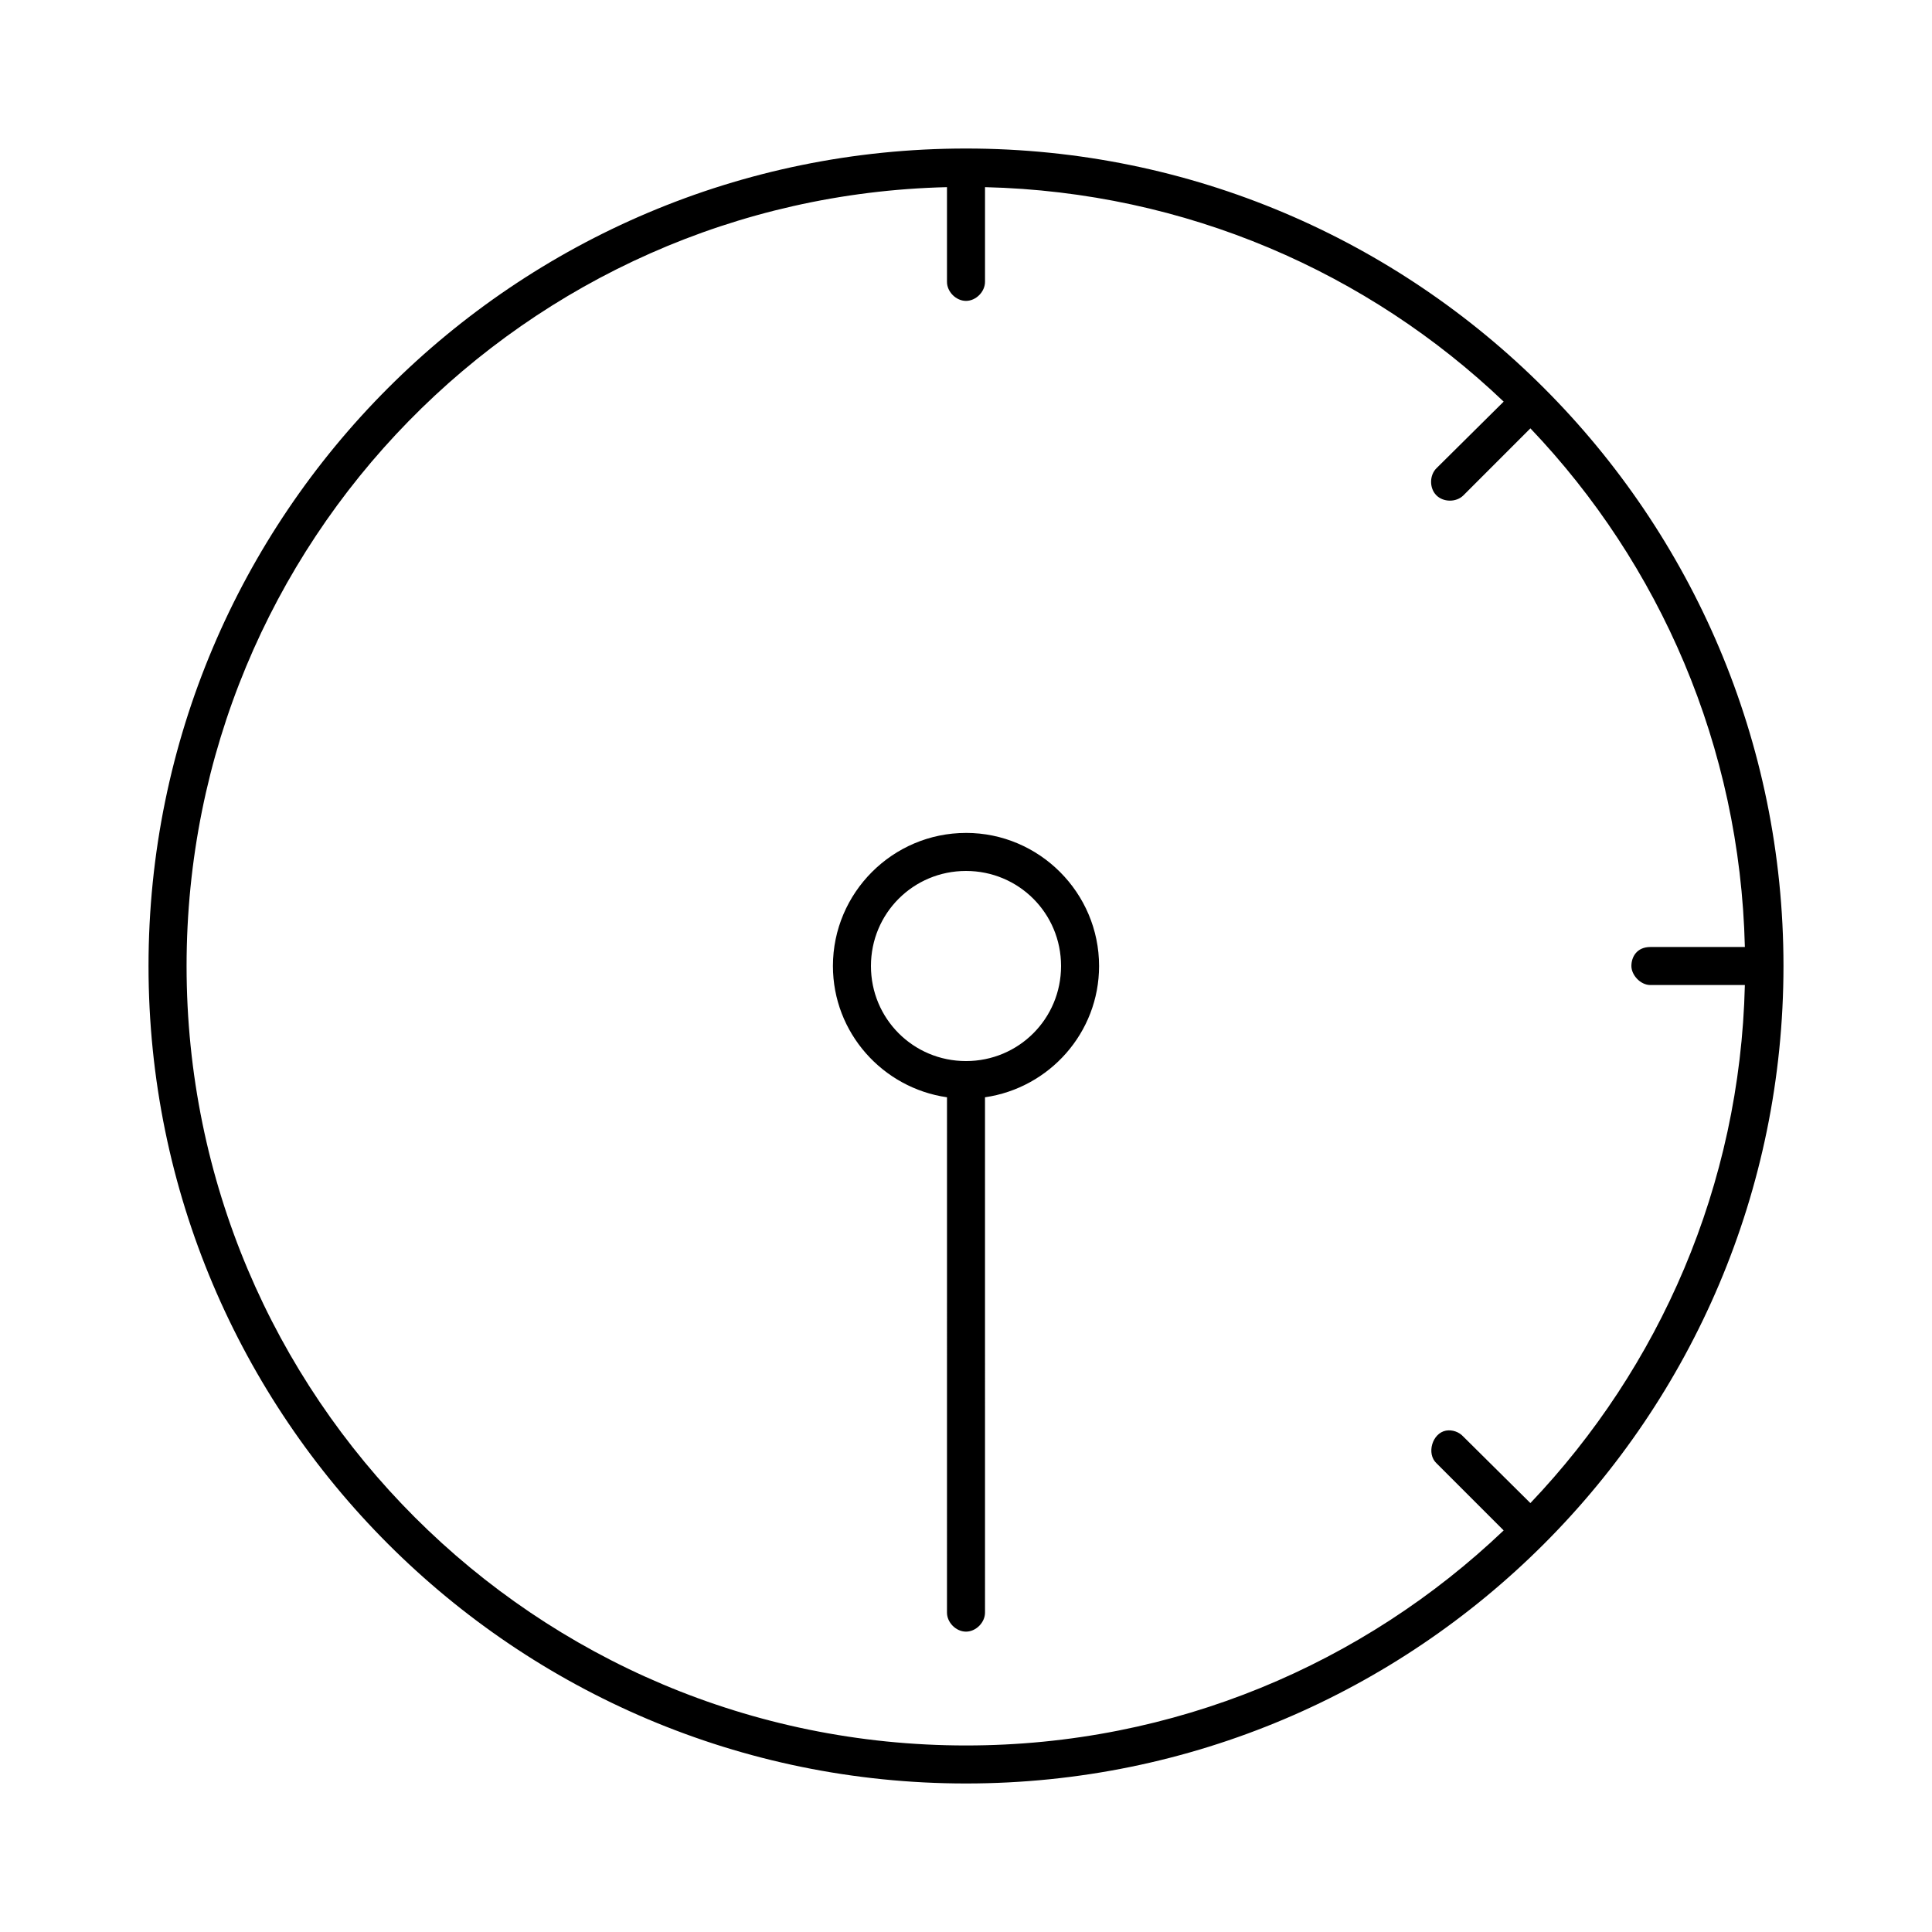 <?xml version="1.0" encoding="UTF-8"?>
<!-- Uploaded to: ICON Repo, www.iconrepo.com, Generator: ICON Repo Mixer Tools -->
<svg fill="#000000" width="800px" height="800px" version="1.1" viewBox="144 144 512 512" xmlns="http://www.w3.org/2000/svg">
 <path d="m400 183.36c-119.59 0-216.64 97.055-216.64 216.64s97.055 216.64 216.64 216.64 216.64-97.051 216.64-216.64-97.051-216.64-216.64-216.64zm-5.039 10.234v25.035c-0.039 2.66 2.375 5.109 5.039 5.109 2.66 0 5.074-2.449 5.039-5.109v-25.031c53.281 1.27 101.53 22.617 137.45 56.836l-17.789 17.633c-1.898 1.855-1.934 5.269-0.078 7.164 1.855 1.895 5.269 1.934 7.164 0.078l17.785-17.793c34.223 35.914 55.57 84.164 56.836 137.45h-25.031c-3.633 0-5.039 2.664-5.039 5.039s2.375 5.039 5.039 5.039h25.031c-1.266 53.238-22.66 101.38-56.836 137.29l-17.789-17.633c-1.133-1.242-2.91-1.855-4.566-1.574-3.664 0.664-5.254 6.133-2.519 8.66l17.789 17.789c-37.035 35.293-87.215 56.992-142.48 56.992-114.14 0-206.56-92.418-206.56-206.56 0-112.46 89.707-203.75 201.52-206.41zm5.039 171.14c-19.418 0-35.266 15.848-35.266 35.266 0 17.703 13.188 32.332 30.23 34.793l-0.004 136.5c-0.039 2.66 2.375 5.109 5.039 5.109 2.66 0 5.074-2.449 5.039-5.109l-0.004-136.5c17.043-2.465 30.23-17.09 30.23-34.793 0-19.418-15.848-35.27-35.266-35.27zm0 10.078c13.973 0 25.191 11.219 25.191 25.191s-11.219 25.191-25.191 25.191-25.191-11.219-25.191-25.191 11.219-25.191 25.191-25.191z"/>
</svg>